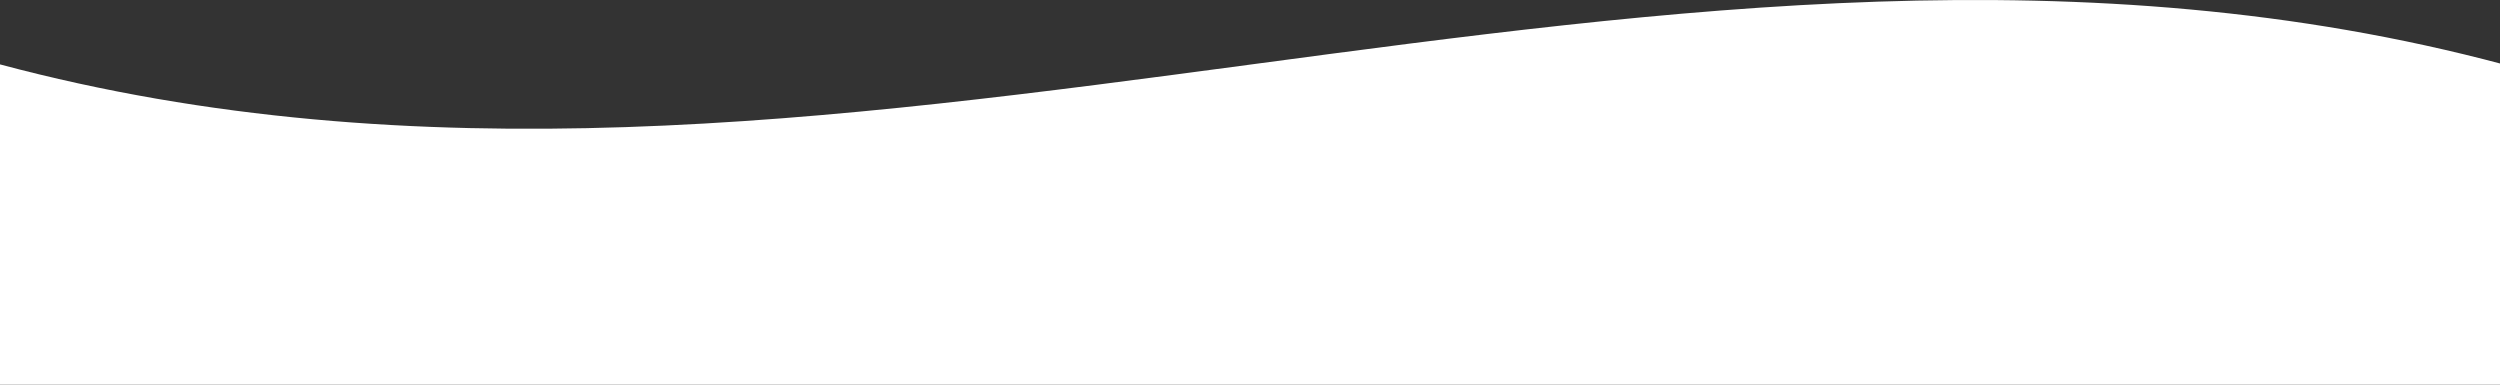 <svg xmlns="http://www.w3.org/2000/svg" width="1449" height="223" viewBox="0 0 1449 223" fill="none"><rect x="0" y="0" width="1449" height="223" fill="#333333" stroke="none"/><g clip-path="url(#clip0_3594_782)"><path d="M0 223C0 88.341 0 171.978 0 37.319C483.664 166.594 967.336 -91.957 1451 37.319V223H0Z" fill="white"></path></g><defs><clipPath id="clip0_3594_782"><rect width="1451" height="223" fill="white"></rect></clipPath></defs></svg>